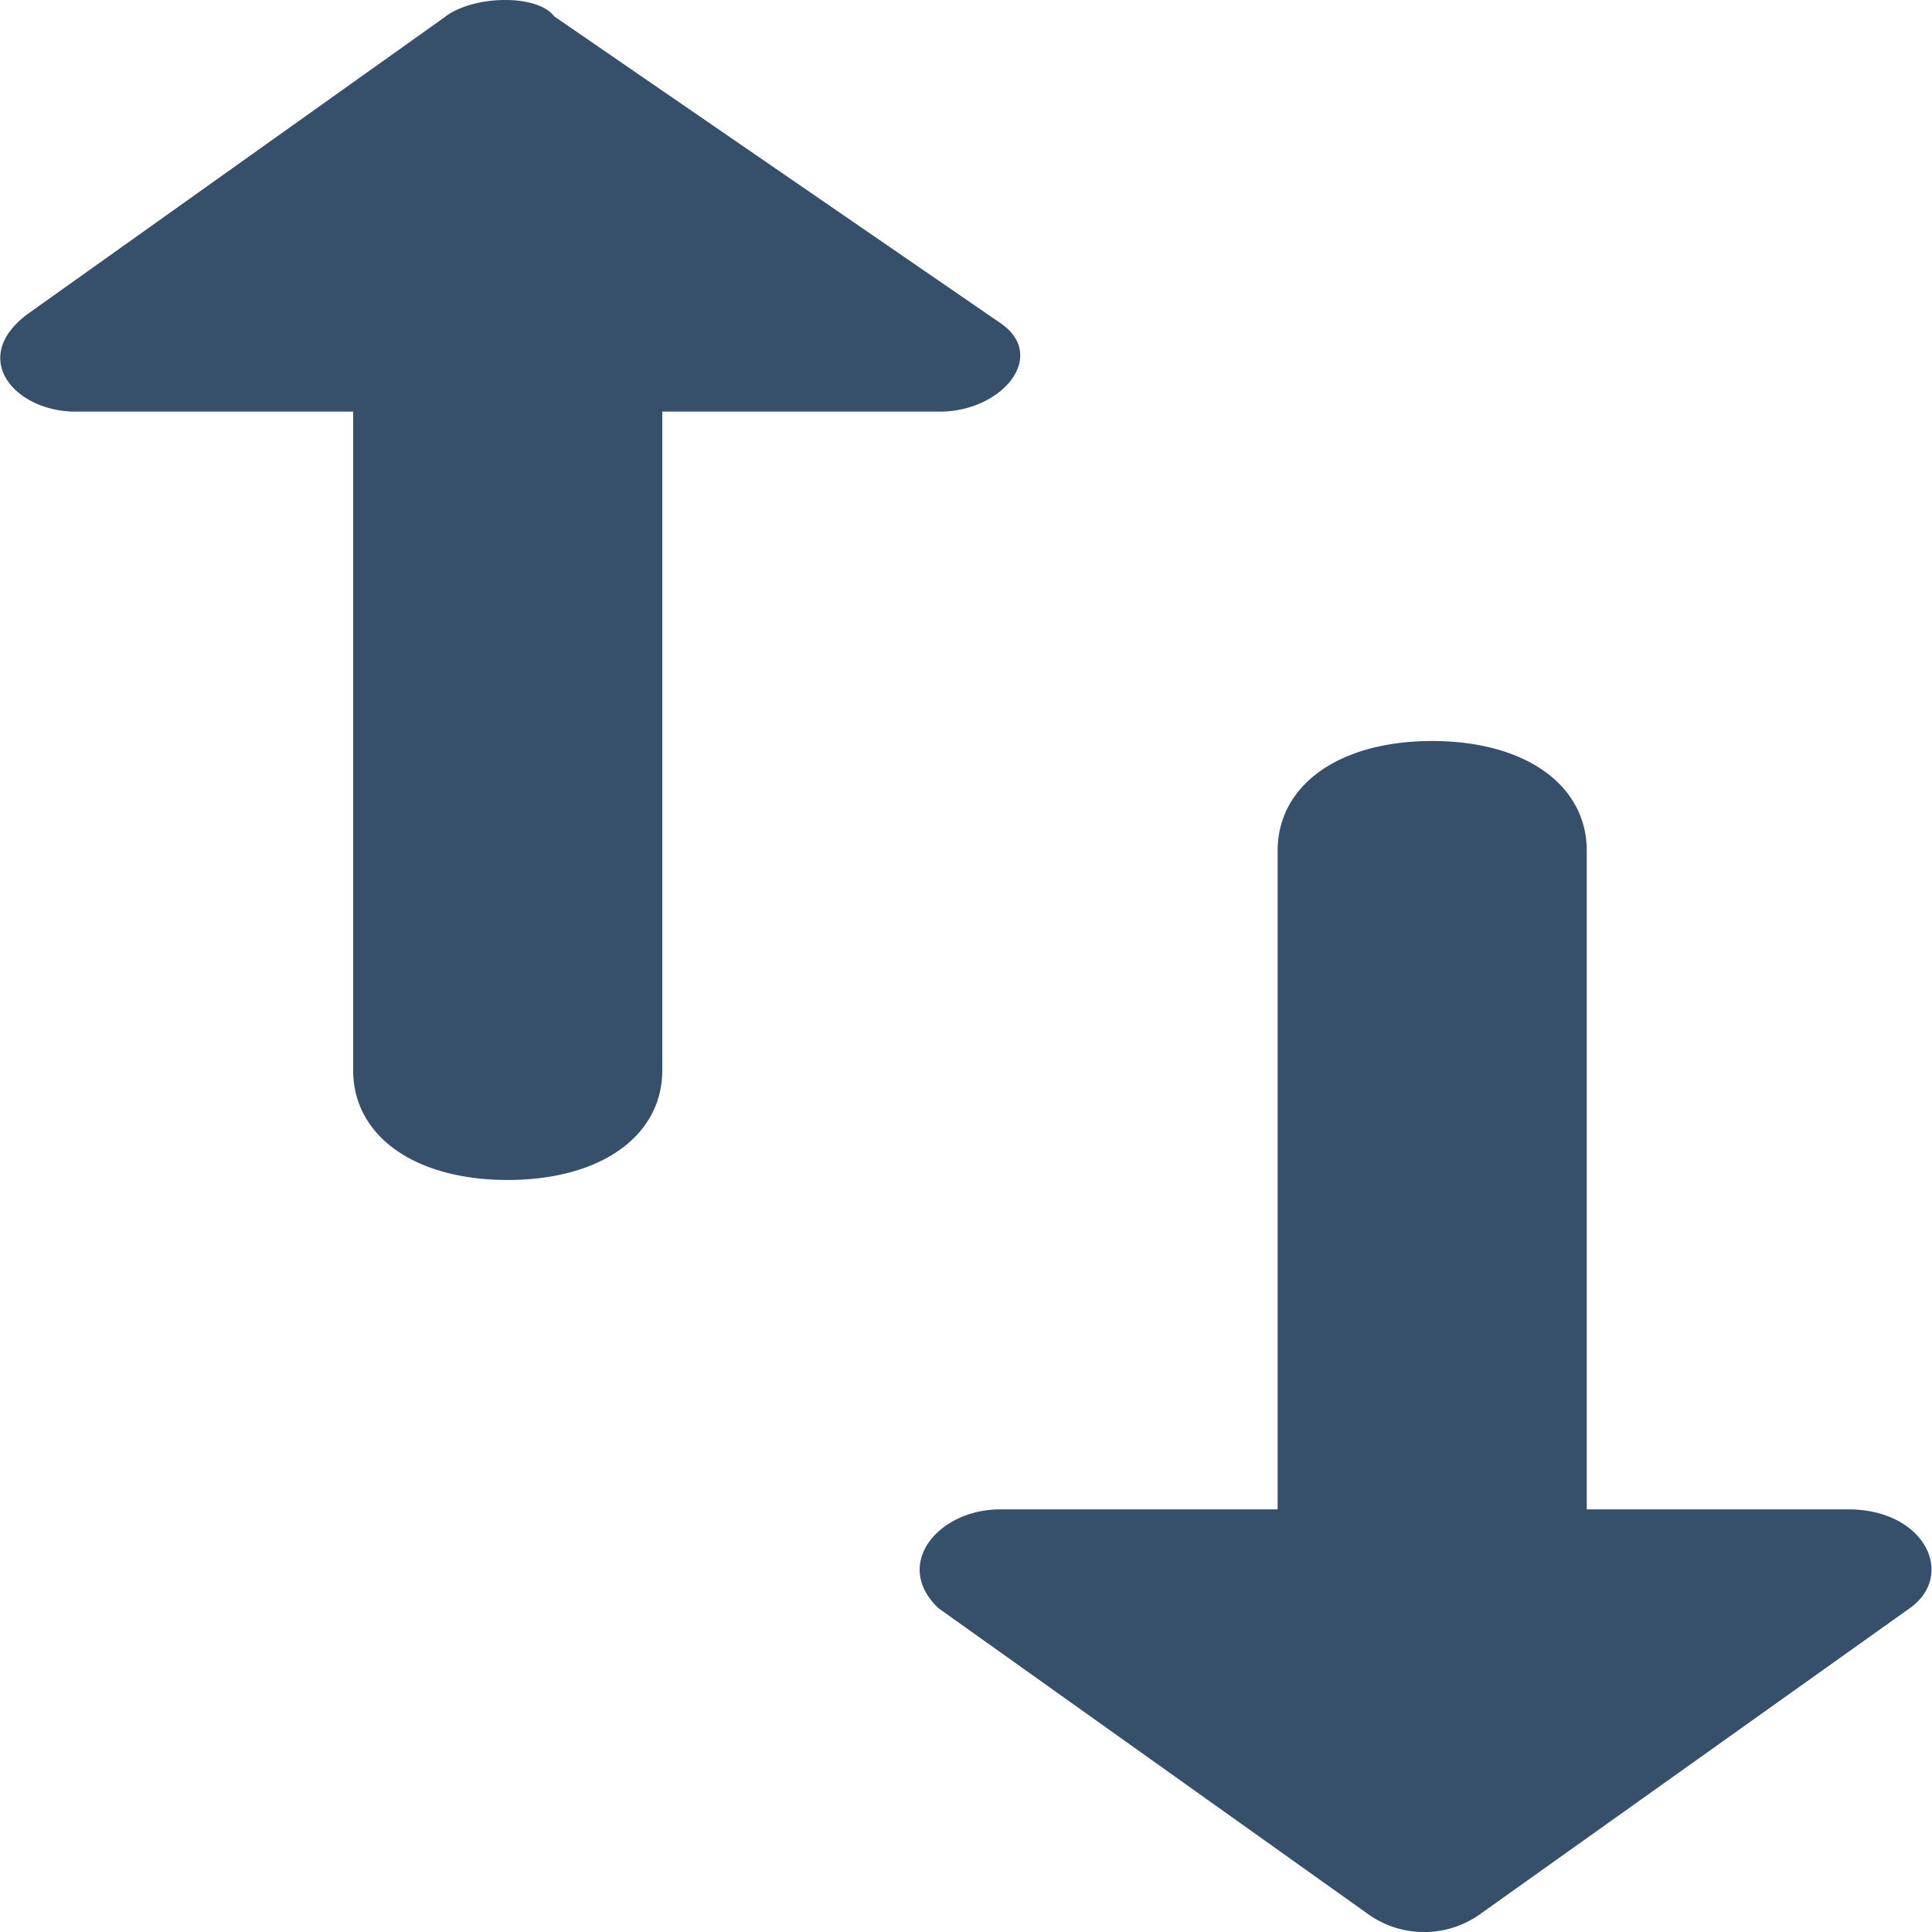 <svg xmlns="http://www.w3.org/2000/svg" width="20" height="20" viewBox="0 0 20 20"><path d="M260.1,154.292v-6.818c0-.682-.638-1.136-1.6-1.136s-1.6.455-1.6,1.136v6.818h-2.873c-.638,0-1.117.568-.638,1.023l4.469,3.182a1,1,0,0,0,1.117,0l4.469-3.182c.479-.341.16-1.023-.638-1.023Zm-11.812-15.455-4.31,3.068c-.638.455-.16,1.023.479,1.023h2.873v6.818c0,.682.638,1.136,1.6,1.136s1.6-.455,1.6-1.136v-6.818h2.873c.638,0,1.117-.568.638-.909l-4.629-3.182C249.243,138.61,248.6,138.61,248.285,138.837Z" transform="translate(-243.674 -138.667)" fill="#364f6b"/></svg>